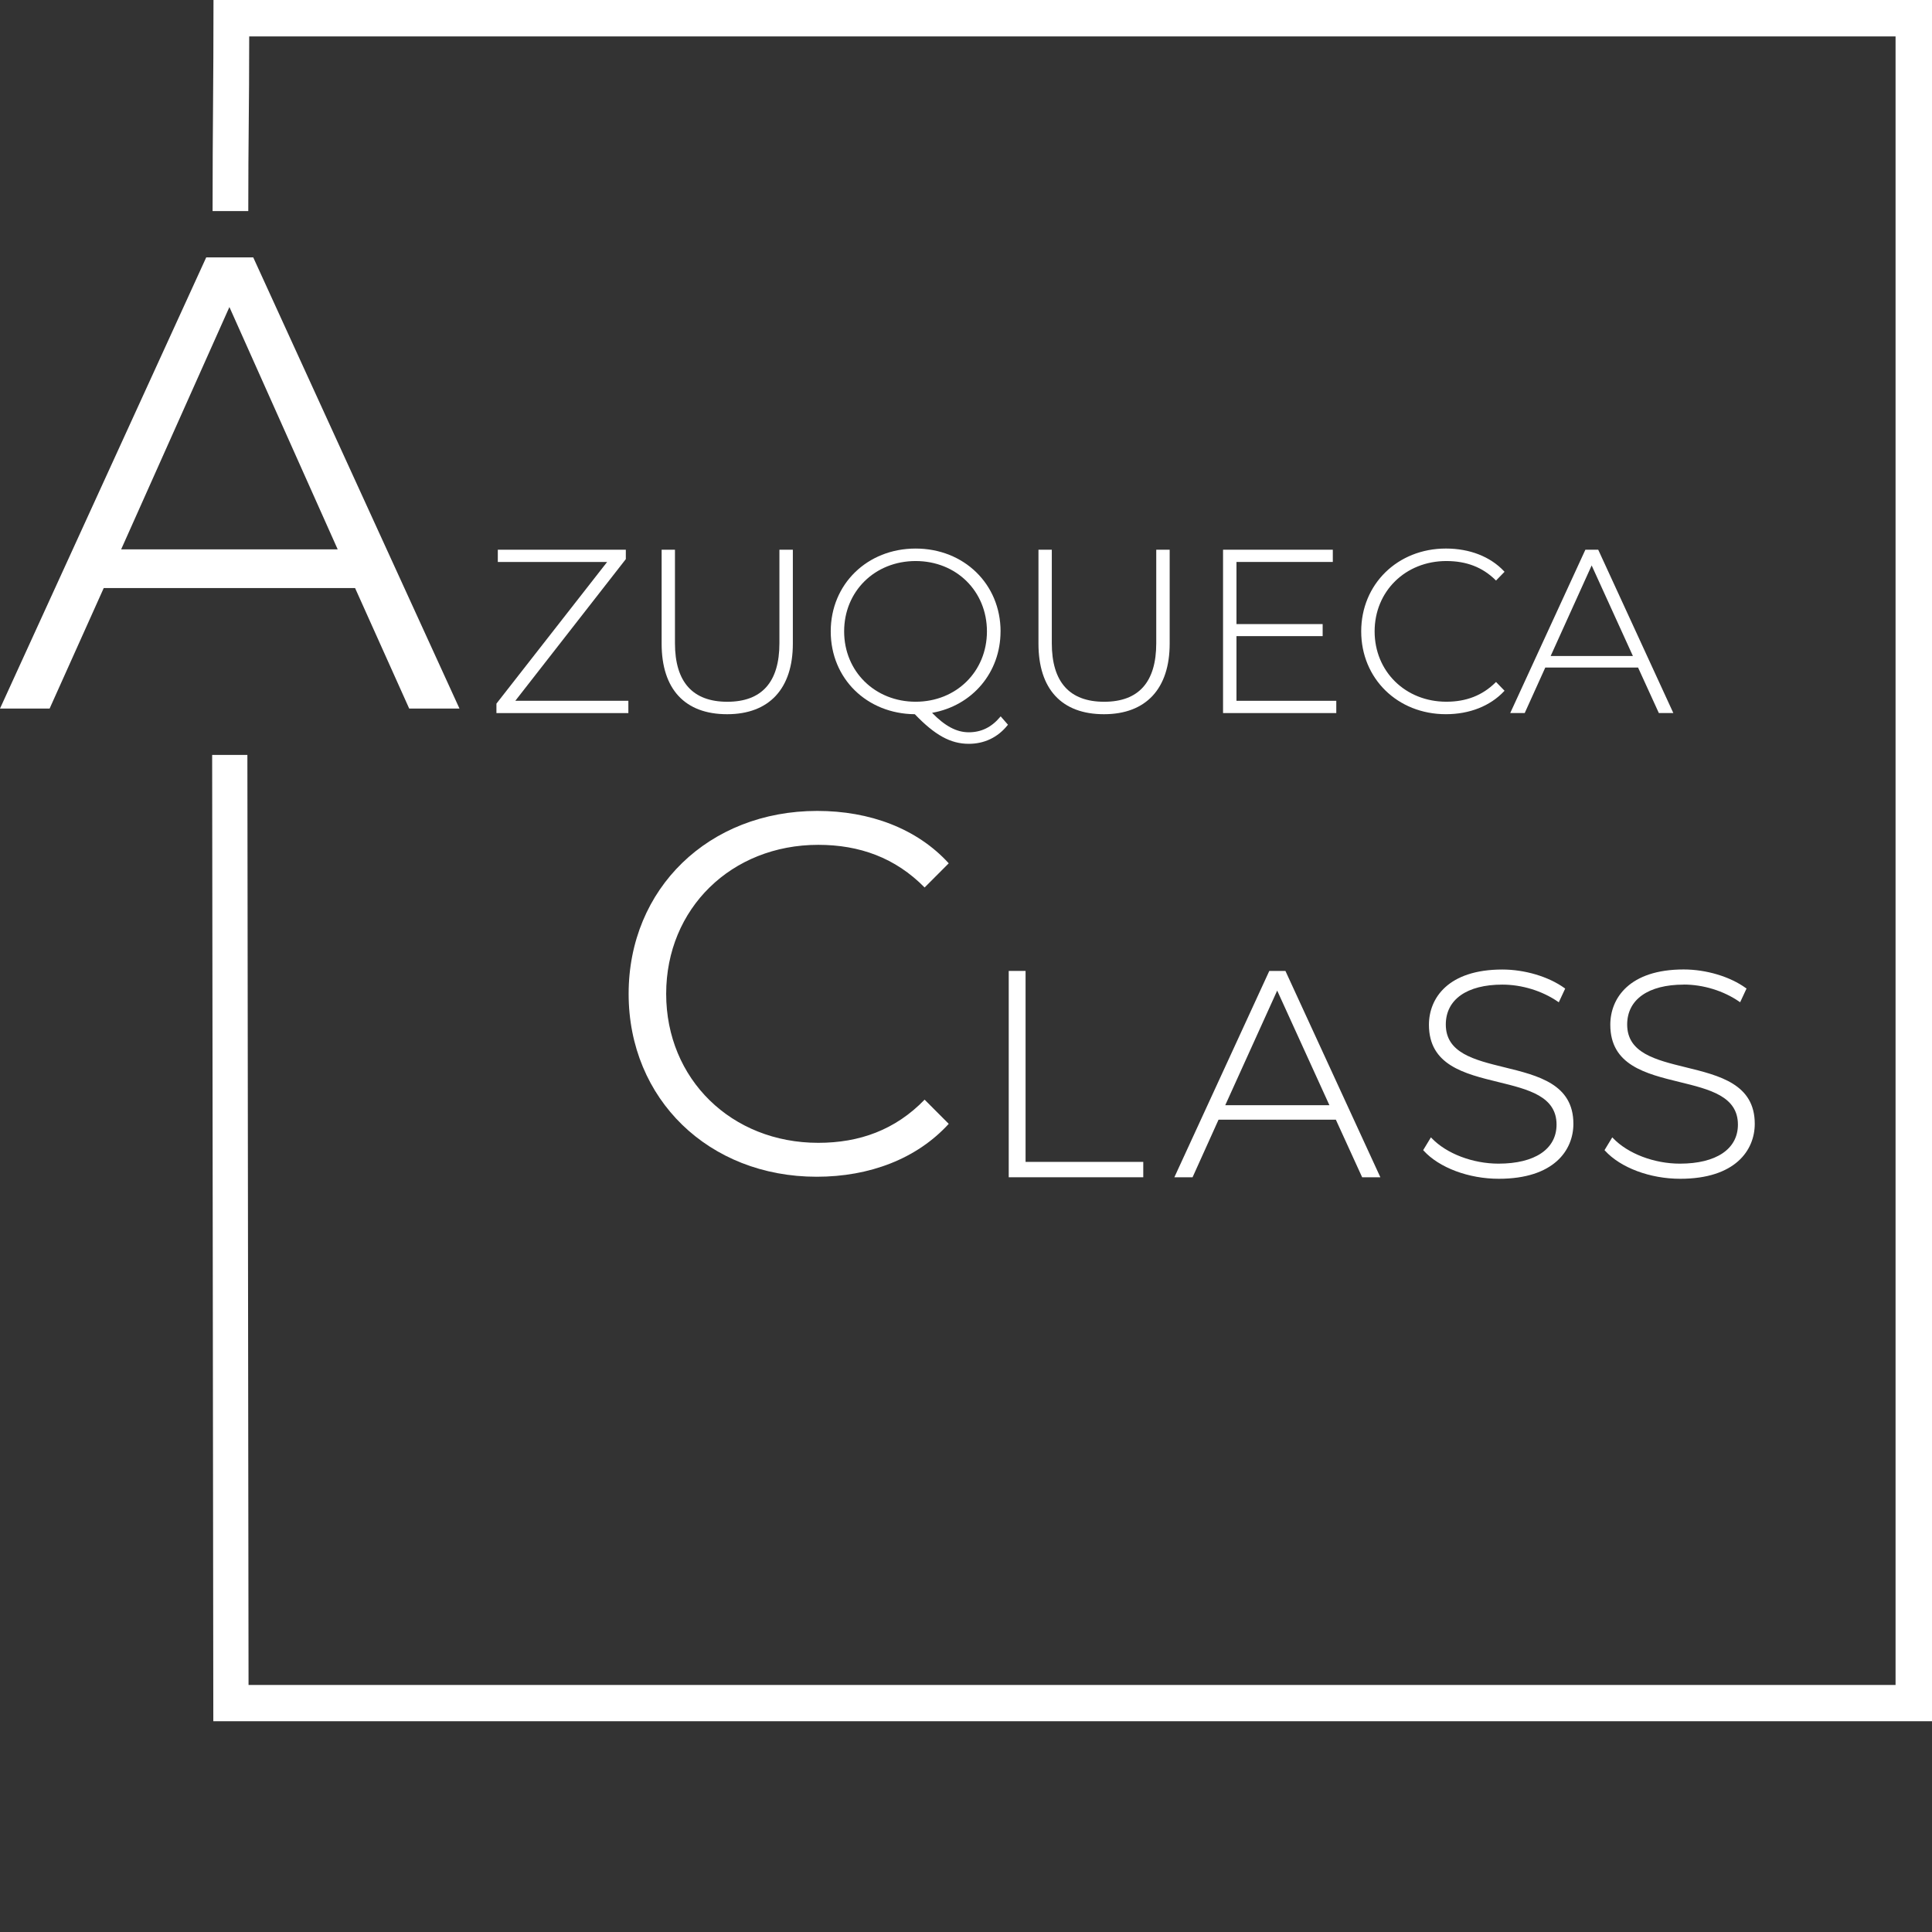 <svg xmlns="http://www.w3.org/2000/svg" xmlns:xlink="http://www.w3.org/1999/xlink" id="Capa_1" x="0px" y="0px" width="144.567px" height="144.567px" viewBox="9.921 1.417 144.567 144.567" xml:space="preserve"><rect x="9.921" y="1.417" width="144.567" height="144.567" fill="#333333" stroke="none"/><g>	<path fill="#FFFFFF" d="M25.896,1.417c0,6.563-0.068,9.308-0.068,15.795h2.671c0-5.655,0.069-7.453,0.069-13.068h123.193v123.354  H28.519l-0.087-69.593h-2.636l0.087,72.308h128.605V1.417H25.896z"></path>	<path fill="#FFFFFF" d="M40.54,54.436h3.762L28.871,20.679h-3.52L9.921,54.436h3.713l4.05-9.018H36.49L40.54,54.436L40.54,54.436z   M18.986,42.525l8.101-18.133l8.103,18.133H18.986z"></path>	<polygon fill="#FFFFFF" points="47.068,54.071 47.068,54.774 56.94,54.774 56.94,53.856 48.48,53.856 56.75,43.254 56.75,42.551   47.171,42.551 47.171,43.467 55.352,43.467 47.079,54.053  "></polygon>	<path fill="#FFFFFF" d="M59.429,42.551v7.028c0,3.406,1.742,5.281,4.9,5.281c3.16,0,4.919-1.925,4.919-5.281v-7.028h-1.005v6.994  c0,2.907-1.313,4.383-3.899,4.383c-2.586,0-3.917-1.475-3.917-4.383v-6.994h-1.003H59.429z"></path>	<path fill="#FFFFFF" d="M84.791,48.662c0-3.534-2.732-6.198-6.355-6.198c-3.621,0-6.353,2.664-6.353,6.198  c0,3.534,2.703,6.168,6.292,6.198c1.508,1.573,2.678,2.215,4.038,2.215c1.165,0,2.168-0.48,2.899-1.389l0.033-0.04l-0.547-0.627  l-0.045,0.055c-0.645,0.766-1.412,1.138-2.341,1.138c-0.928,0-1.792-0.477-2.746-1.455c3.023-0.537,5.123-3.025,5.123-6.091v-0.003  H84.791z M83.771,48.662c0,3.001-2.294,5.264-5.334,5.264c-3.04,0-5.351-2.262-5.351-5.264s2.301-5.264,5.351-5.264  C81.487,43.398,83.771,45.661,83.771,48.662L83.771,48.662z"></path>	<path fill="#FFFFFF" d="M87.627,42.551v7.028c0,3.406,1.742,5.281,4.9,5.281c3.16,0,4.918-1.925,4.918-5.281v-7.028h-1.004v6.994  c0,2.907-1.311,4.383-3.898,4.383c-2.59,0-3.918-1.475-3.918-4.383v-6.994h-1.004H87.627z"></path>	<polygon fill="#FFFFFF" points="109.652,43.467 109.652,42.551 101.439,42.551 101.439,54.774 109.912,54.774 109.912,53.856   102.443,53.856 102.443,49.017 108.892,49.017 108.892,48.116 102.443,48.116 102.443,43.467  "></polygon>	<path fill="#FFFFFF" d="M118.148,43.398c1.5,0,2.705,0.463,3.674,1.418l0.043,0.042l0.637-0.655l-0.039-0.043  c-1.027-1.094-2.57-1.697-4.35-1.697c-3.611,0-6.336,2.664-6.336,6.198c0,3.534,2.725,6.198,6.336,6.198  c1.766,0,3.311-0.609,4.35-1.714l0.039-0.042l-0.637-0.656l-0.043,0.042c-0.98,0.967-2.184,1.436-3.674,1.436  c-3.061,0-5.367-2.262-5.367-5.264C112.781,45.661,115.088,43.398,118.148,43.398L118.148,43.398z"></path>	<path fill="#FFFFFF" d="M129.51,42.551h-0.959l-5.584,12.136l-0.039,0.085h1.084l1.539-3.404h6.943l1.539,3.37l0.016,0.035h1.084  l-5.605-12.187L129.51,42.551L129.51,42.551z M132.107,50.504h-6.154l3.068-6.777L132.107,50.504z"></path>	<path fill="#FFFFFF" d="M71.033,89.47c3.96,0,7.498-1.348,9.88-3.959l-1.806-1.809c-2.193,2.268-4.883,3.23-7.957,3.23  c-6.498,0-11.381-4.768-11.381-11.15c0-6.383,4.881-11.148,11.381-11.148c3.074,0,5.767,0.961,7.957,3.191l1.806-1.809  c-2.383-2.613-5.92-3.92-9.84-3.92c-8.112,0-14.113,5.806-14.113,13.687C56.961,83.663,62.958,89.47,71.033,89.47L71.033,89.47  L71.033,89.47z"></path>	<polygon fill="#FFFFFF" points="85.402,74.069 85.402,89.509 95.469,89.509 95.469,88.359 86.662,88.359 86.662,74.069  "></polygon>	<path fill="#FFFFFF" d="M99.158,89.509l1.943-4.307h8.779l1.967,4.307h1.363l-7.104-15.44H104.9l-7.104,15.44H99.158L99.158,89.509  z M101.603,84.118l3.887-8.578l3.908,8.578h-7.797H101.603z"></path>	<path fill="#FFFFFF" d="M116.845,78.097c0,3.021,2.643,3.664,5.199,4.289c2.236,0.547,4.35,1.063,4.35,3.182  c0,1.83-1.621,2.922-4.342,2.922c-1.926,0-3.887-0.746-4.994-1.9l-0.064-0.068l-0.58,0.957l0.037,0.041  c1.162,1.275,3.369,2.102,5.623,2.102c4.113,0,5.58-2.127,5.58-4.115c0-2.965-2.629-3.607-5.17-4.229  c-2.252-0.553-4.377-1.072-4.377-3.199c0-1.871,1.58-2.986,4.23-2.986c1.465,0,2.979,0.467,4.156,1.275l0.068,0.049l0.479-1.027  l-0.049-0.035c-1.189-0.859-2.971-1.391-4.654-1.391c-4.049,0-5.492,2.137-5.492,4.137V78.097L116.845,78.097z"></path>	<path fill="#FFFFFF" d="M135.908,75.089c1.465,0,2.979,0.467,4.152,1.275l0.072,0.049l0.479-1.029l-0.053-0.033  c-1.186-0.859-2.969-1.392-4.652-1.392c-4.049,0-5.49,2.138-5.49,4.138c0,3.021,2.643,3.664,5.199,4.289  c2.234,0.547,4.35,1.063,4.35,3.182c0,1.83-1.623,2.922-4.342,2.922c-1.926,0-3.885-0.746-4.994-1.9l-0.066-0.068l-0.58,0.957  l0.037,0.041c1.164,1.275,3.371,2.102,5.627,2.102c4.111,0,5.578-2.127,5.578-4.115c0-2.965-2.629-3.607-5.17-4.229  c-2.256-0.553-4.377-1.072-4.377-3.199c0-1.871,1.58-2.986,4.23-2.986V75.089L135.908,75.089z"></path></g></svg>